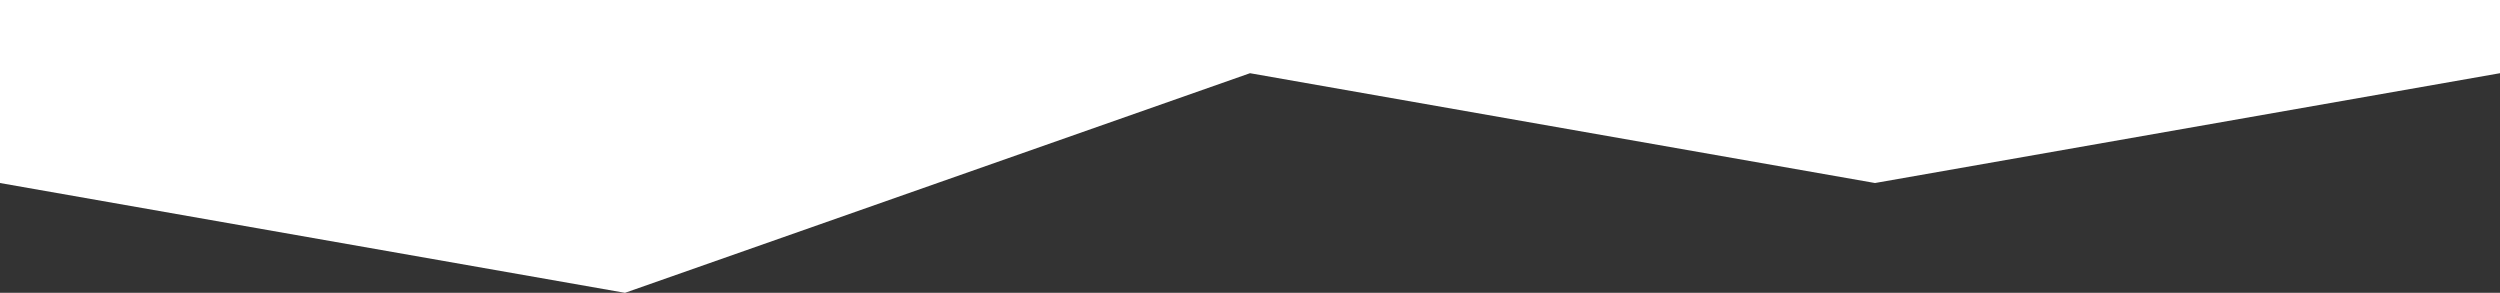 <svg xmlns="http://www.w3.org/2000/svg" width="1366" height="160" viewBox="0 0 1366 160" preserveAspectRatio="none">
  <rect x="0" y="0" width="1366" height="160" fill="#333333" stroke="none"/>
  <path id="つなぎ" d="M0,0V100l341.5,60L683,40l341.5,60L1366,40V0Z" transform="translate(0 0)" fill="#fff"/>
</svg>
